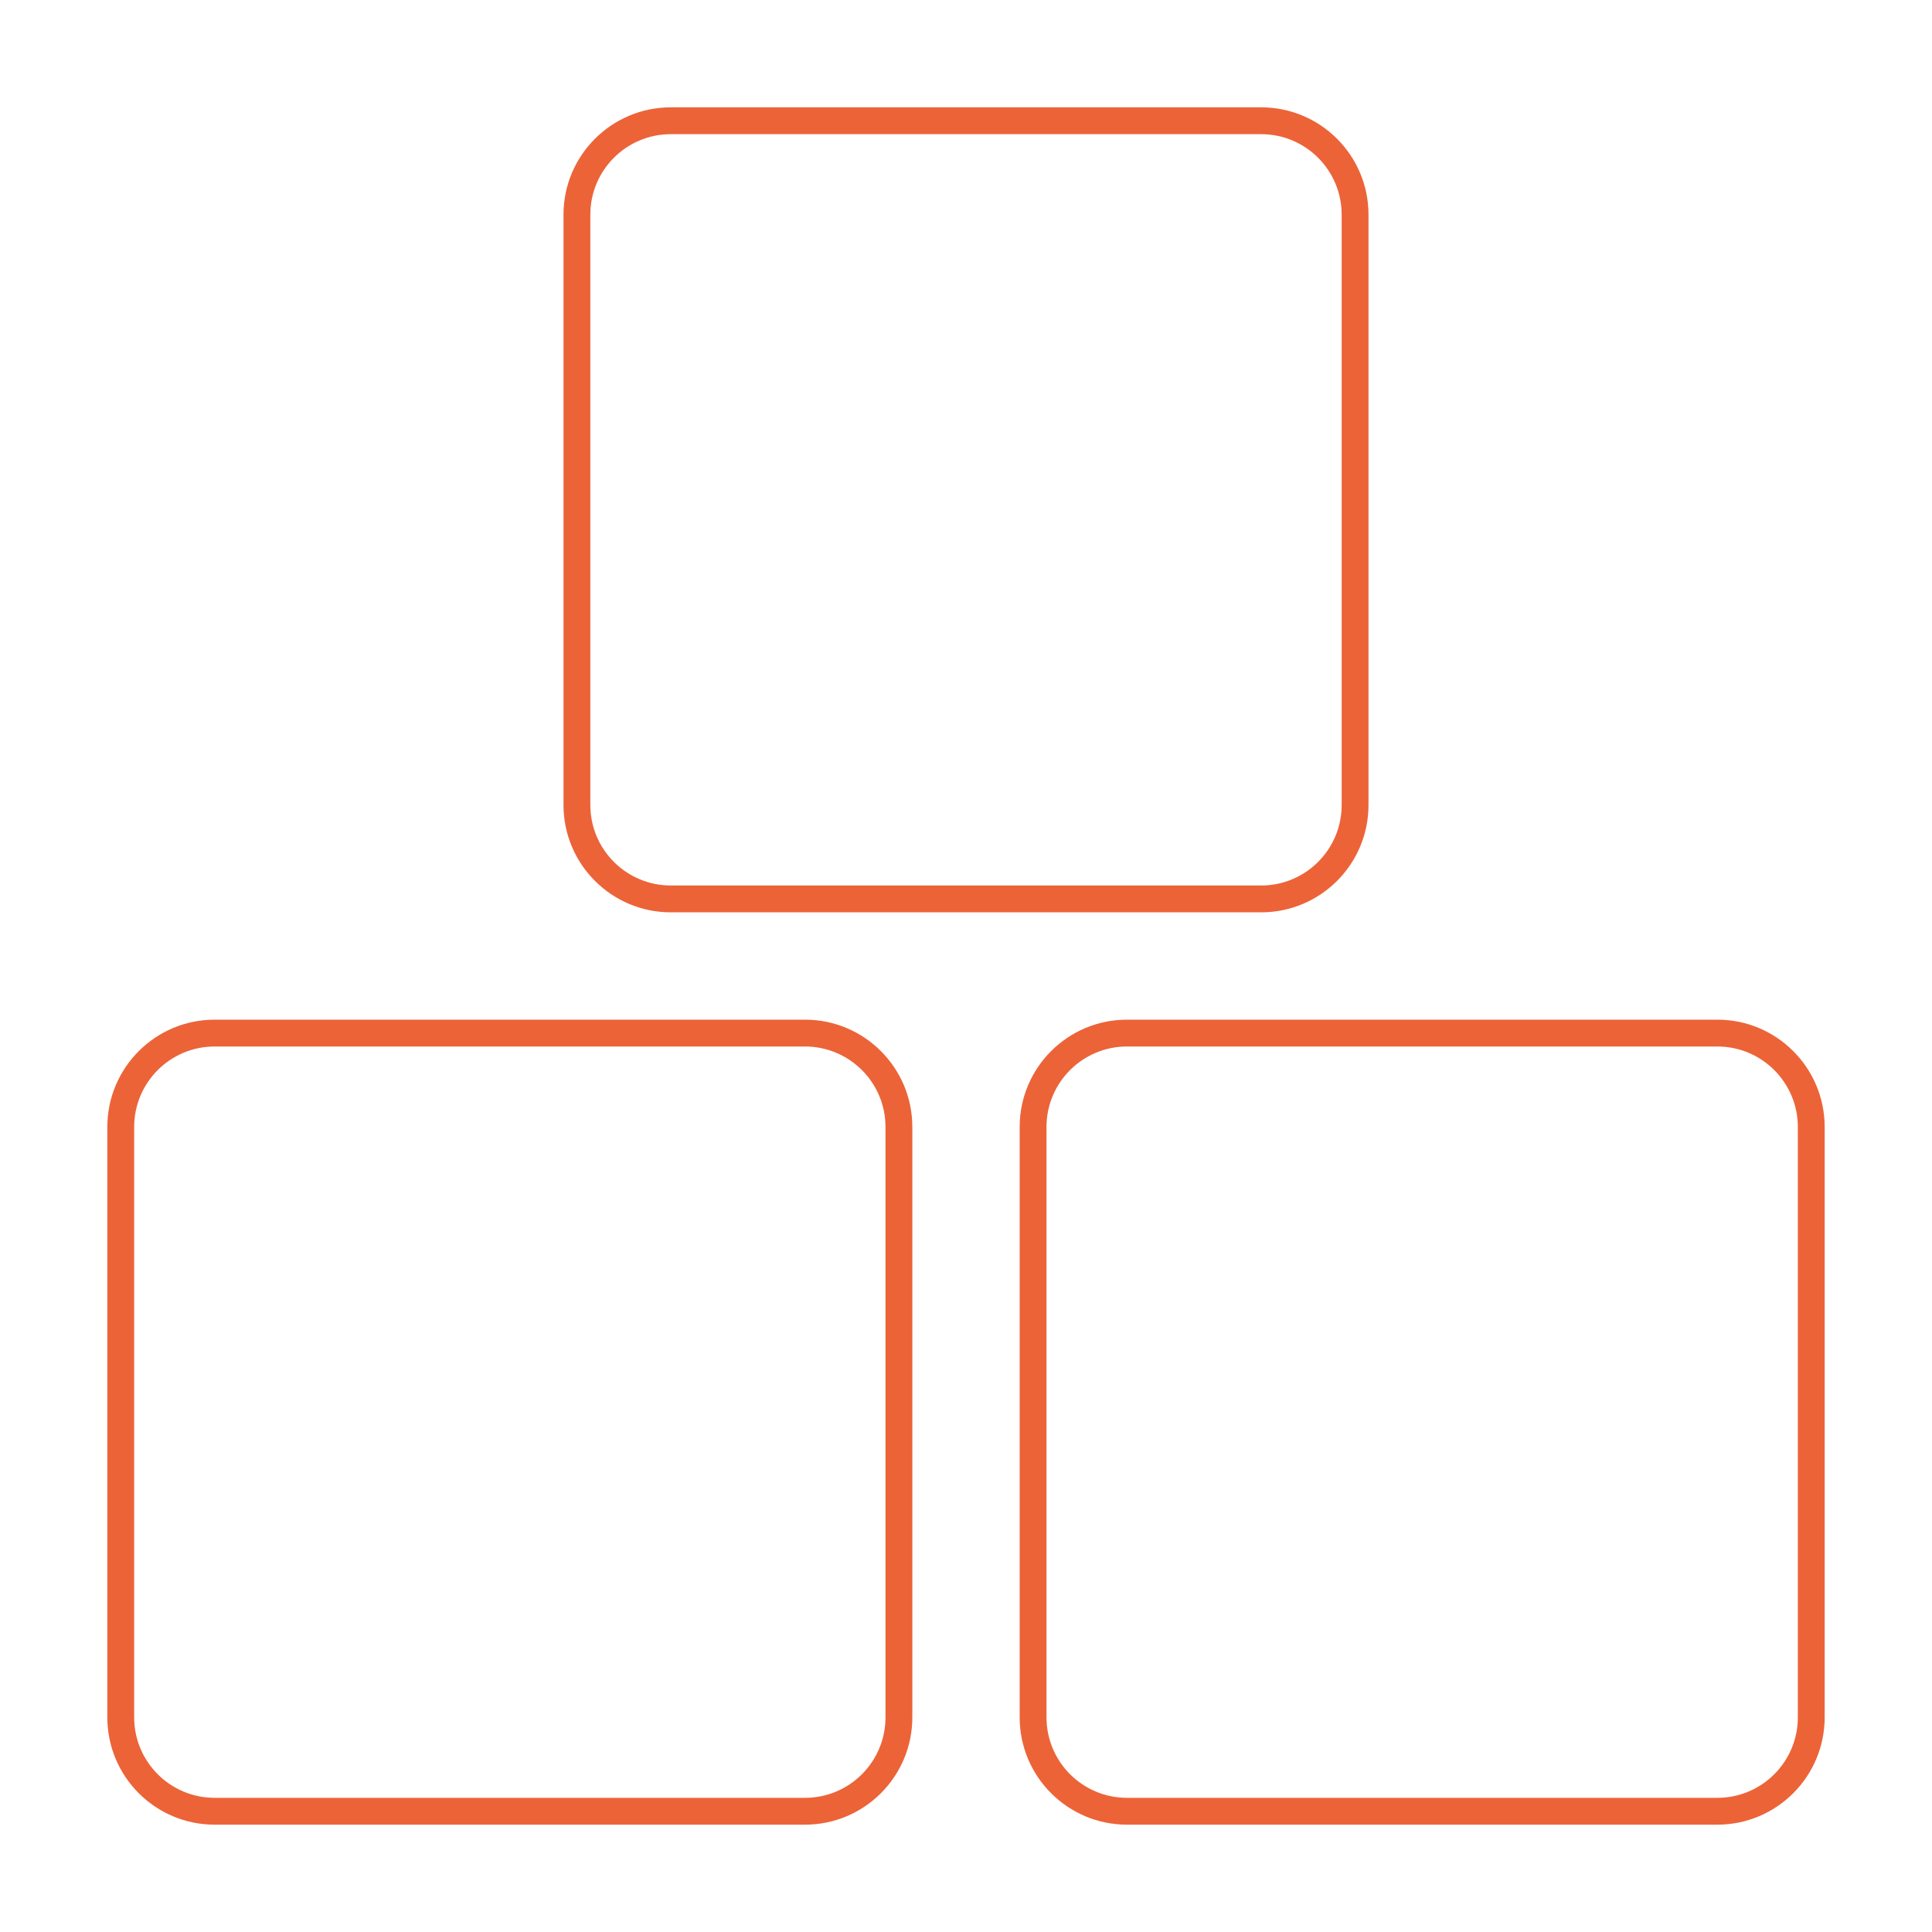 <?xml version="1.0" encoding="UTF-8"?> <svg xmlns="http://www.w3.org/2000/svg" width="72" height="72" viewBox="0 0 72 72" fill="none"> <path fill-rule="evenodd" clip-rule="evenodd" d="M30 39H8C6.343 39 5 40.343 5 42V64C5 65.657 6.343 67 8 67H30C31.657 67 33 65.657 33 64V42C33 40.343 31.657 39 30 39ZM8 38C5.791 38 4 39.791 4 42V64C4 66.209 5.791 68 8 68H30C32.209 68 34 66.209 34 64V42C34 39.791 32.209 38 30 38H8Z" fill="#EC6338"></path> <path fill-rule="evenodd" clip-rule="evenodd" d="M64 39H42C40.343 39 39 40.343 39 42V64C39 65.657 40.343 67 42 67H64C65.657 67 67 65.657 67 64V42C67 40.343 65.657 39 64 39ZM42 38C39.791 38 38 39.791 38 42V64C38 66.209 39.791 68 42 68H64C66.209 68 68 66.209 68 64V42C68 39.791 66.209 38 64 38H42Z" fill="#EC6338"></path> <path fill-rule="evenodd" clip-rule="evenodd" d="M47 5H25C23.343 5 22 6.343 22 8V30C22 31.657 23.343 33 25 33H47C48.657 33 50 31.657 50 30V8C50 6.343 48.657 5 47 5ZM25 4C22.791 4 21 5.791 21 8V30C21 32.209 22.791 34 25 34H47C49.209 34 51 32.209 51 30V8C51 5.791 49.209 4 47 4H25Z" fill="#EC6338"></path> </svg> 